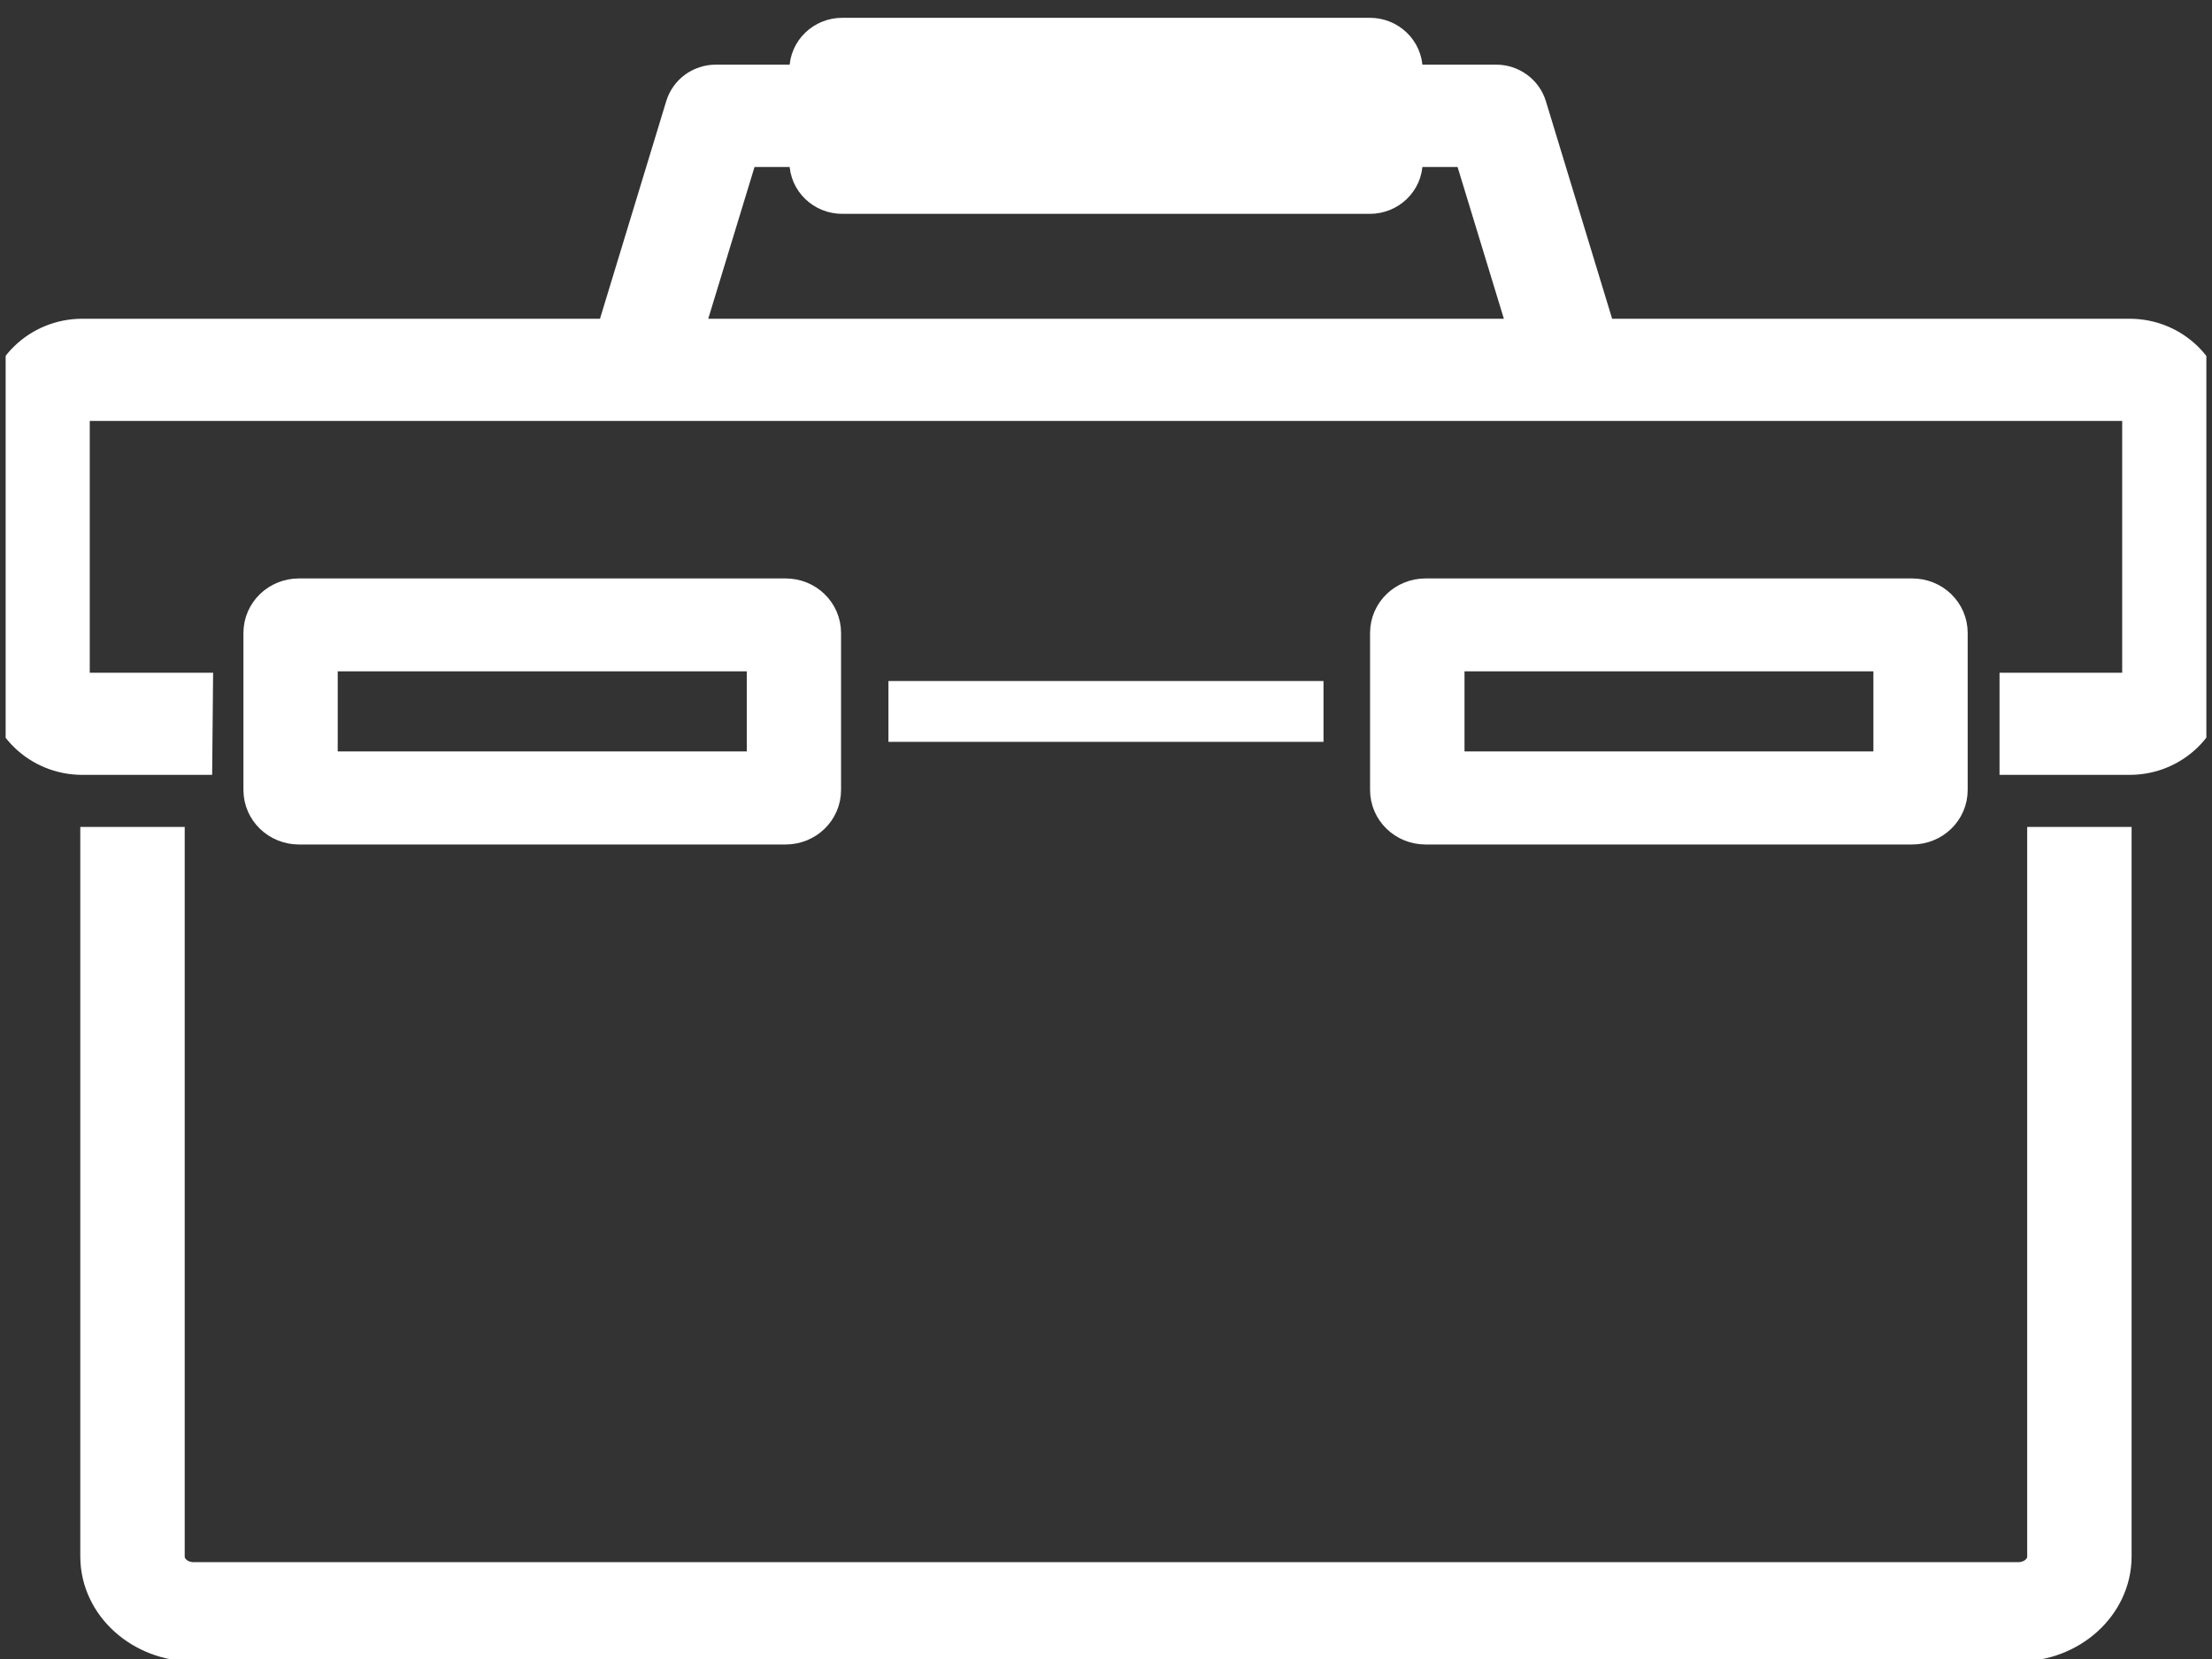 <svg width="40" height="30" viewBox="0 0 40 30" fill="none" xmlns="http://www.w3.org/2000/svg">
<rect x="0" y="0" width="40" height="30" fill="#333333" stroke="none"/>
<g clip-path="url(#clip0_423_8409)">
<path d="M37.158 28.149C37.158 28.48 36.862 28.749 36.496 28.749H3.502C3.136 28.749 2.84 28.48 2.84 28.149V15.454H1.952V28.146C1.952 28.919 2.649 29.545 3.502 29.545H36.496C37.35 29.545 38.046 28.916 38.046 28.146V15.454H37.158V28.146V28.149Z" fill="white" stroke="white" stroke-miterlimit="10"/>
<path d="M14.206 14.771C14.485 14.771 14.709 14.554 14.709 14.285V11.446C14.709 11.176 14.485 10.96 14.206 10.96H5.406C5.127 10.96 4.902 11.176 4.902 11.446V14.285C4.902 14.554 5.127 14.771 5.406 14.771H14.206ZM5.61 11.64H14.004V14.088H5.607V11.64H5.61Z" fill="white" stroke="white" stroke-miterlimit="10"/>
<path d="M34.578 14.771C34.858 14.771 35.082 14.554 35.082 14.285V11.446C35.082 11.176 34.858 10.96 34.578 10.96H25.779C25.5 10.96 25.275 11.176 25.275 11.446V14.285C25.275 14.554 25.5 14.771 25.779 14.771H34.578ZM25.983 11.64H34.377V14.088H25.983V11.64Z" fill="white" stroke="white" stroke-miterlimit="10"/>
<path d="M38.511 6.264H28.782L27.476 1.975C27.421 1.794 27.248 1.669 27.056 1.669H25.226V1.261C25.226 1.019 25.022 0.822 24.772 0.822H15.23C14.979 0.822 14.775 1.019 14.775 1.261V1.669H12.946C12.75 1.669 12.58 1.794 12.526 1.975L11.22 6.264H1.488C0.803 6.264 0.245 6.803 0.245 7.465V12.312C0.245 12.973 0.803 13.512 1.488 13.512H3.341L3.349 12.665H1.488C1.286 12.665 1.123 12.507 1.123 12.312V7.465C1.123 7.27 1.286 7.112 1.488 7.112H38.511C38.712 7.112 38.876 7.27 38.876 7.465V12.312C38.876 12.507 38.712 12.665 38.511 12.665H36.658V13.512H38.511C39.195 13.512 39.753 12.973 39.753 12.312V7.465C39.753 6.803 39.195 6.264 38.511 6.264ZM13.274 2.52H14.775V2.928C14.775 3.17 14.979 3.367 15.23 3.367H24.772C25.022 3.367 25.226 3.17 25.226 2.928V2.52H26.728L27.87 6.264H12.132L13.274 2.52Z" fill="white" stroke="white" stroke-miterlimit="10"/>
<path d="M16.566 12.915V12.815H23.433V12.915H16.566Z" fill="white" stroke="white"/>
<path d="M15.982 2.161V2.031H24.032V2.161H15.982Z" stroke="white"/>
</g>
<defs>
<clipPath id="clip0_423_8409">
<rect width="39.796" height="30" fill="white" transform="translate(0.102)"/>
</clipPath>
</defs>
</svg>
